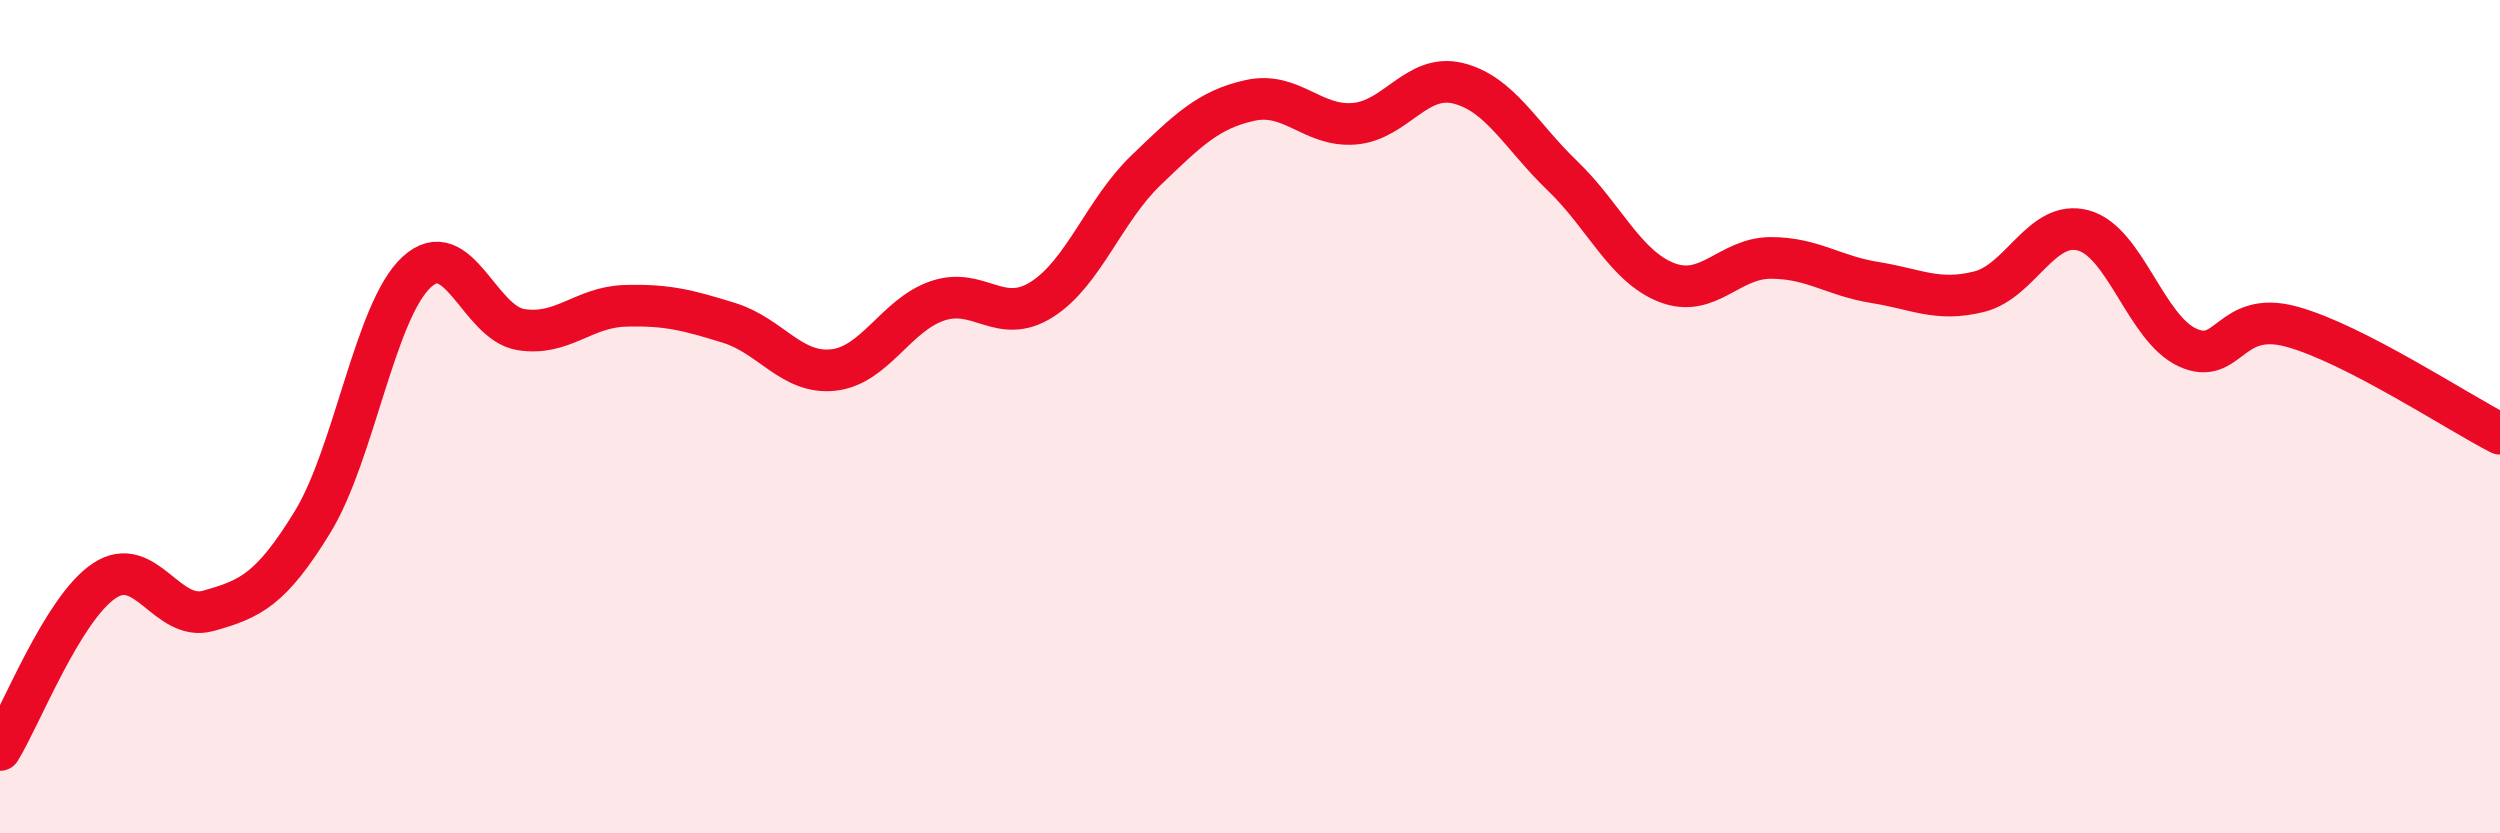 
    <svg width="60" height="20" viewBox="0 0 60 20" xmlns="http://www.w3.org/2000/svg">
      <path
        d="M 0,18 C 0.5,17.19 1.5,14.61 2.5,13.94 C 3.5,13.27 4,14.94 5,14.66 C 6,14.38 6.5,14.16 7.5,12.53 C 8.5,10.9 9,7.45 10,6.53 C 11,5.61 11.5,7.75 12.5,7.91 C 13.5,8.07 14,7.37 15,7.34 C 16,7.31 16.5,7.44 17.5,7.75 C 18.5,8.06 19,8.99 20,8.88 C 21,8.77 21.5,7.56 22.5,7.22 C 23.5,6.88 24,7.82 25,7.19 C 26,6.56 26.5,5.05 27.5,4.09 C 28.5,3.13 29,2.63 30,2.41 C 31,2.19 31.5,3.05 32.5,2.97 C 33.5,2.89 34,1.75 35,2 C 36,2.25 36.5,3.26 37.5,4.22 C 38.5,5.18 39,6.39 40,6.78 C 41,7.17 41.5,6.19 42.5,6.19 C 43.5,6.19 44,6.62 45,6.78 C 46,6.94 46.5,7.25 47.5,7 C 48.5,6.75 49,5.26 50,5.53 C 51,5.8 51.5,7.88 52.5,8.34 C 53.5,8.8 53.5,7.43 55,7.84 C 56.5,8.25 59,9.9 60,10.41L60 20L0 20Z"
        fill="#EB0A25"
        opacity="0.1"
        stroke-linecap="round"
        stroke-linejoin="round"
      />
      <path
        d="M 0,18 C 0.5,17.19 1.5,14.61 2.5,13.94 C 3.5,13.27 4,14.94 5,14.66 C 6,14.38 6.5,14.16 7.5,12.53 C 8.5,10.9 9,7.45 10,6.53 C 11,5.61 11.5,7.75 12.5,7.91 C 13.5,8.07 14,7.37 15,7.34 C 16,7.31 16.5,7.44 17.5,7.75 C 18.5,8.06 19,8.99 20,8.88 C 21,8.77 21.5,7.56 22.5,7.22 C 23.5,6.88 24,7.82 25,7.19 C 26,6.56 26.5,5.05 27.5,4.09 C 28.5,3.13 29,2.63 30,2.41 C 31,2.19 31.5,3.05 32.5,2.97 C 33.5,2.89 34,1.75 35,2 C 36,2.25 36.5,3.26 37.5,4.22 C 38.5,5.18 39,6.39 40,6.78 C 41,7.17 41.5,6.19 42.5,6.19 C 43.5,6.19 44,6.62 45,6.78 C 46,6.94 46.5,7.25 47.5,7 C 48.5,6.75 49,5.26 50,5.53 C 51,5.8 51.5,7.88 52.5,8.34 C 53.5,8.8 53.5,7.43 55,7.84 C 56.5,8.25 59,9.9 60,10.41"
        stroke="#EB0A25"
        stroke-width="1"
        fill="none"
        stroke-linecap="round"
        stroke-linejoin="round"
      />
    </svg>
  